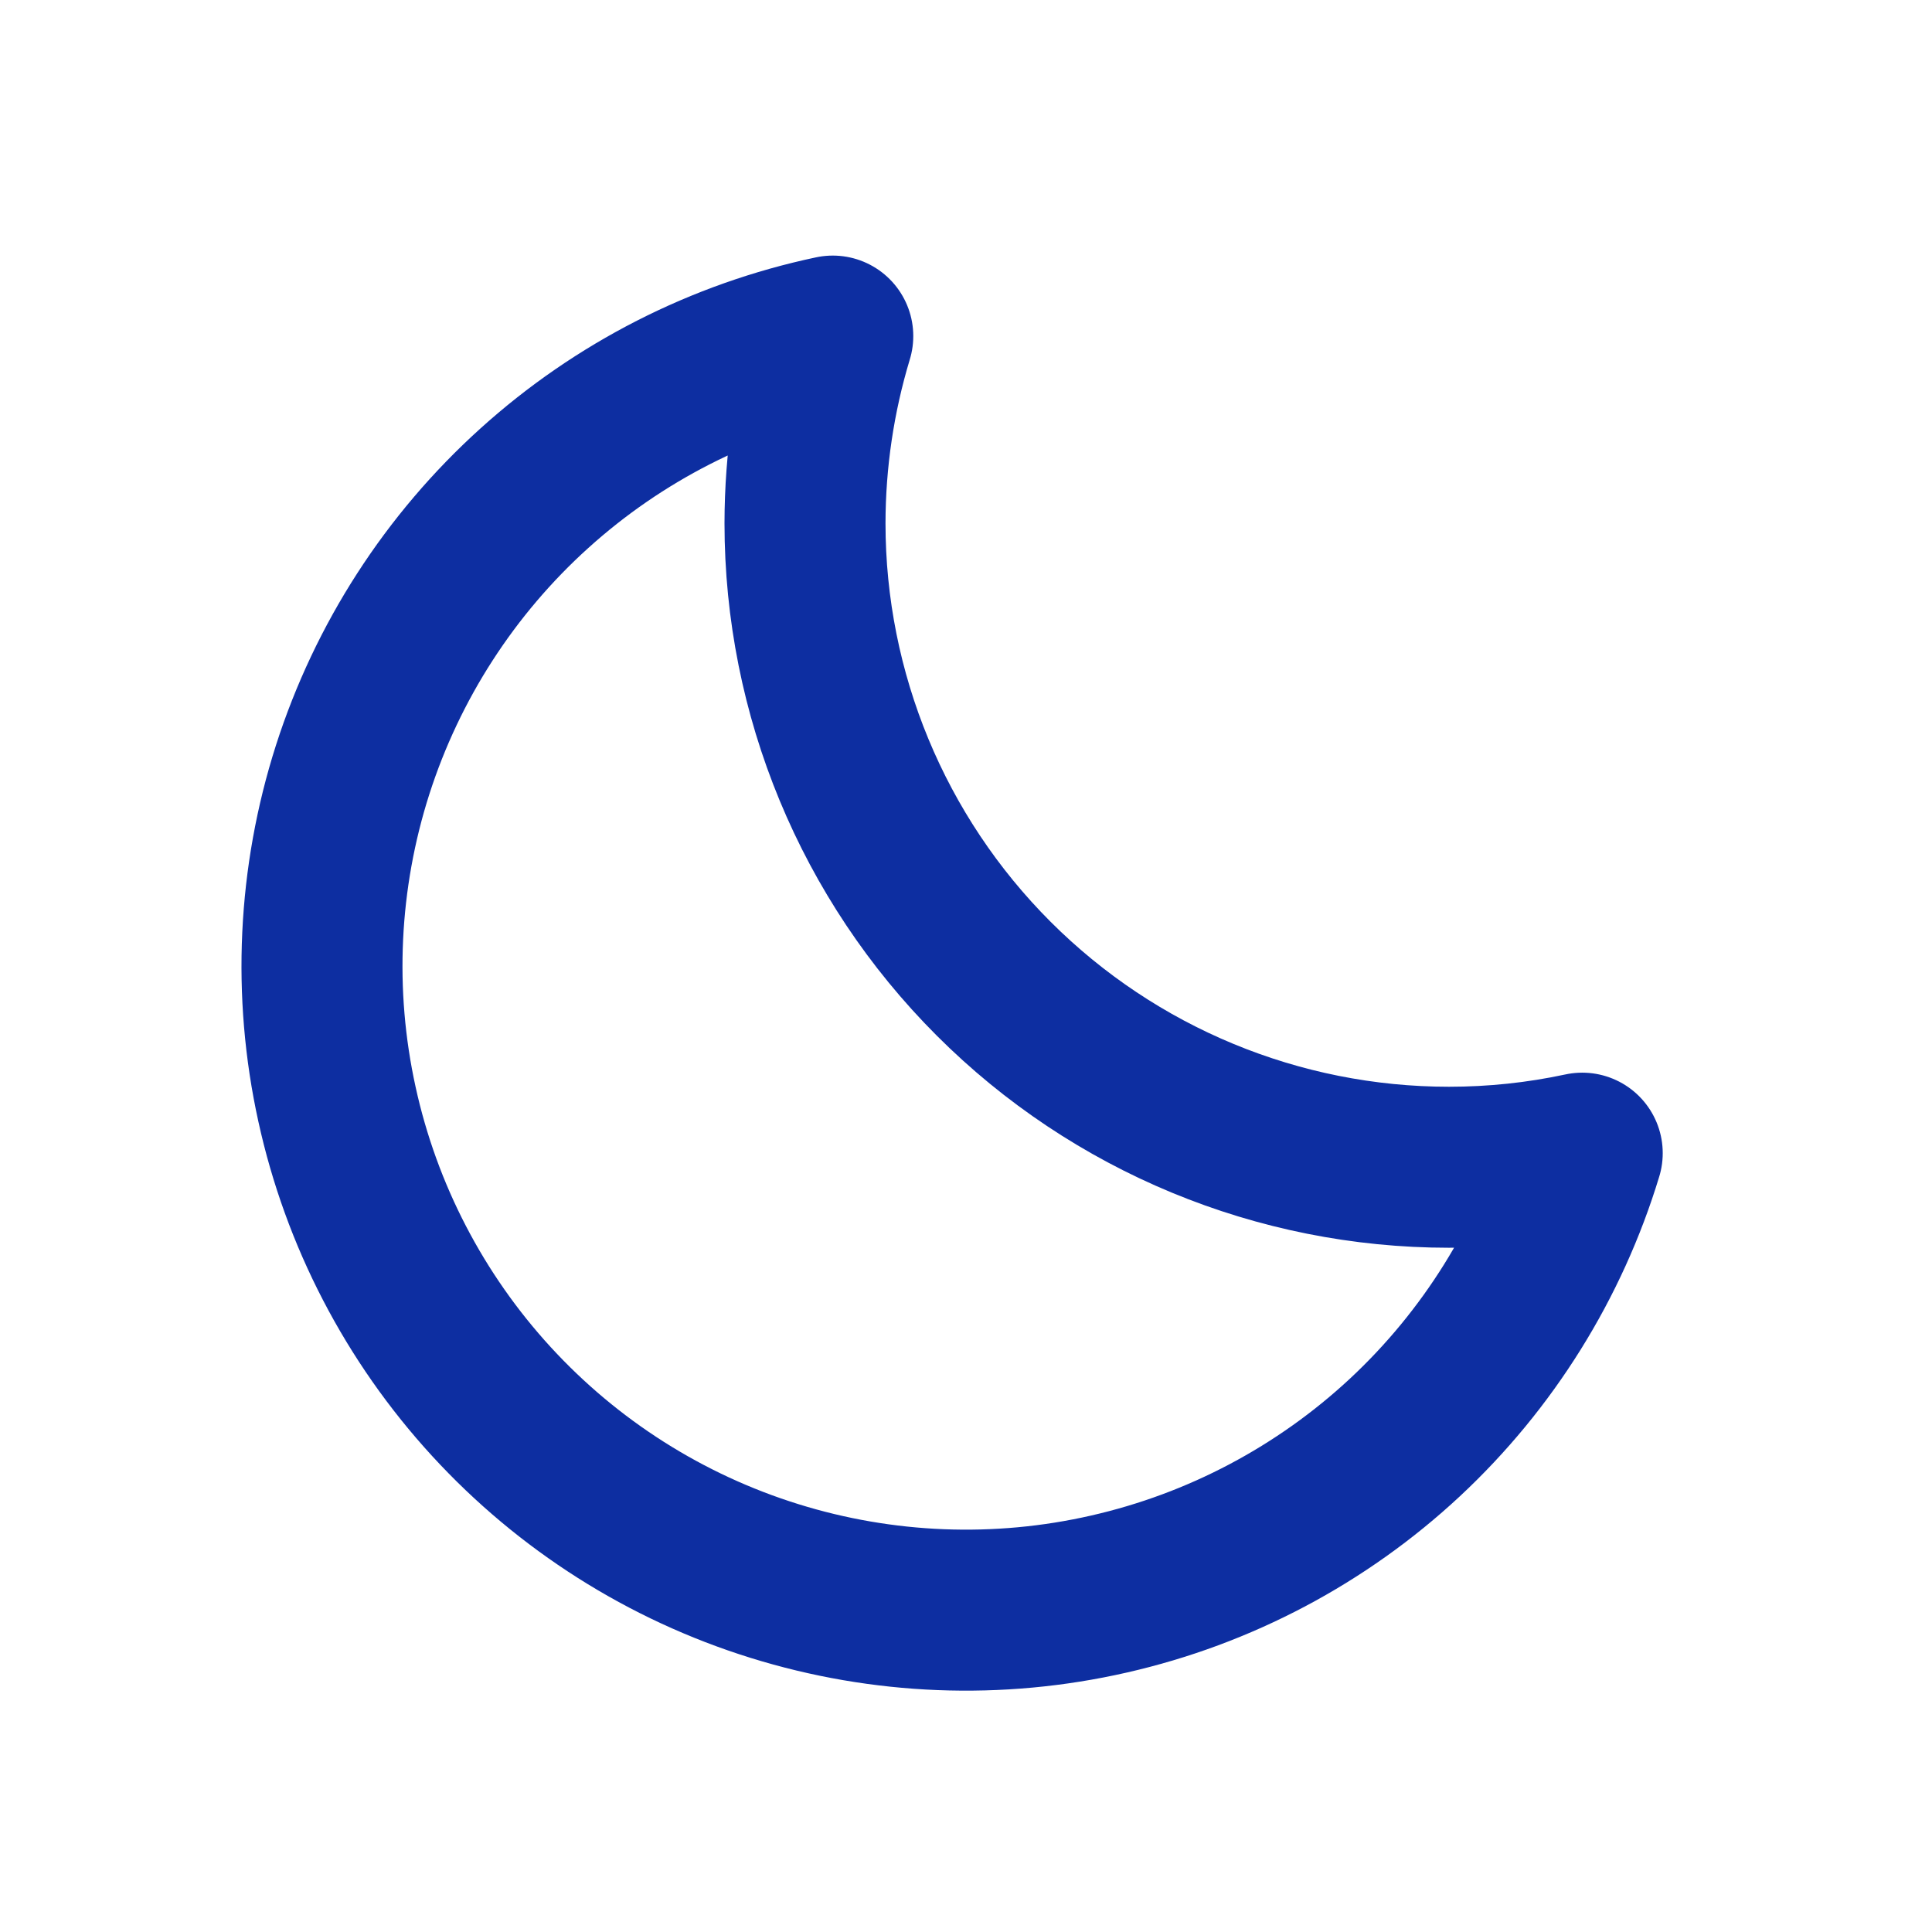 <svg width="24" height="24" viewBox="0 0 24 24" fill="none" xmlns="http://www.w3.org/2000/svg">
<path d="M18 14.5C15.878 14.5 13.843 13.657 12.343 12.157C10.843 10.657 10 8.622 10 6.5C10.001 5.712 10.117 4.929 10.345 4.175C8.964 4.467 7.685 5.119 6.638 6.065C5.59 7.011 4.812 8.217 4.381 9.561C3.951 10.905 3.883 12.339 4.186 13.717C4.488 15.096 5.15 16.37 6.104 17.41C7.058 18.45 8.27 19.219 9.618 19.639C10.965 20.059 12.399 20.116 13.775 19.802C15.151 19.489 16.42 18.818 17.453 17.856C18.485 16.894 19.245 15.675 19.655 14.325C19.111 14.442 18.556 14.5 18 14.5Z" stroke="#0D2EA1" stroke-width="2" stroke-linecap="round" stroke-linejoin="round"/>
</svg>
